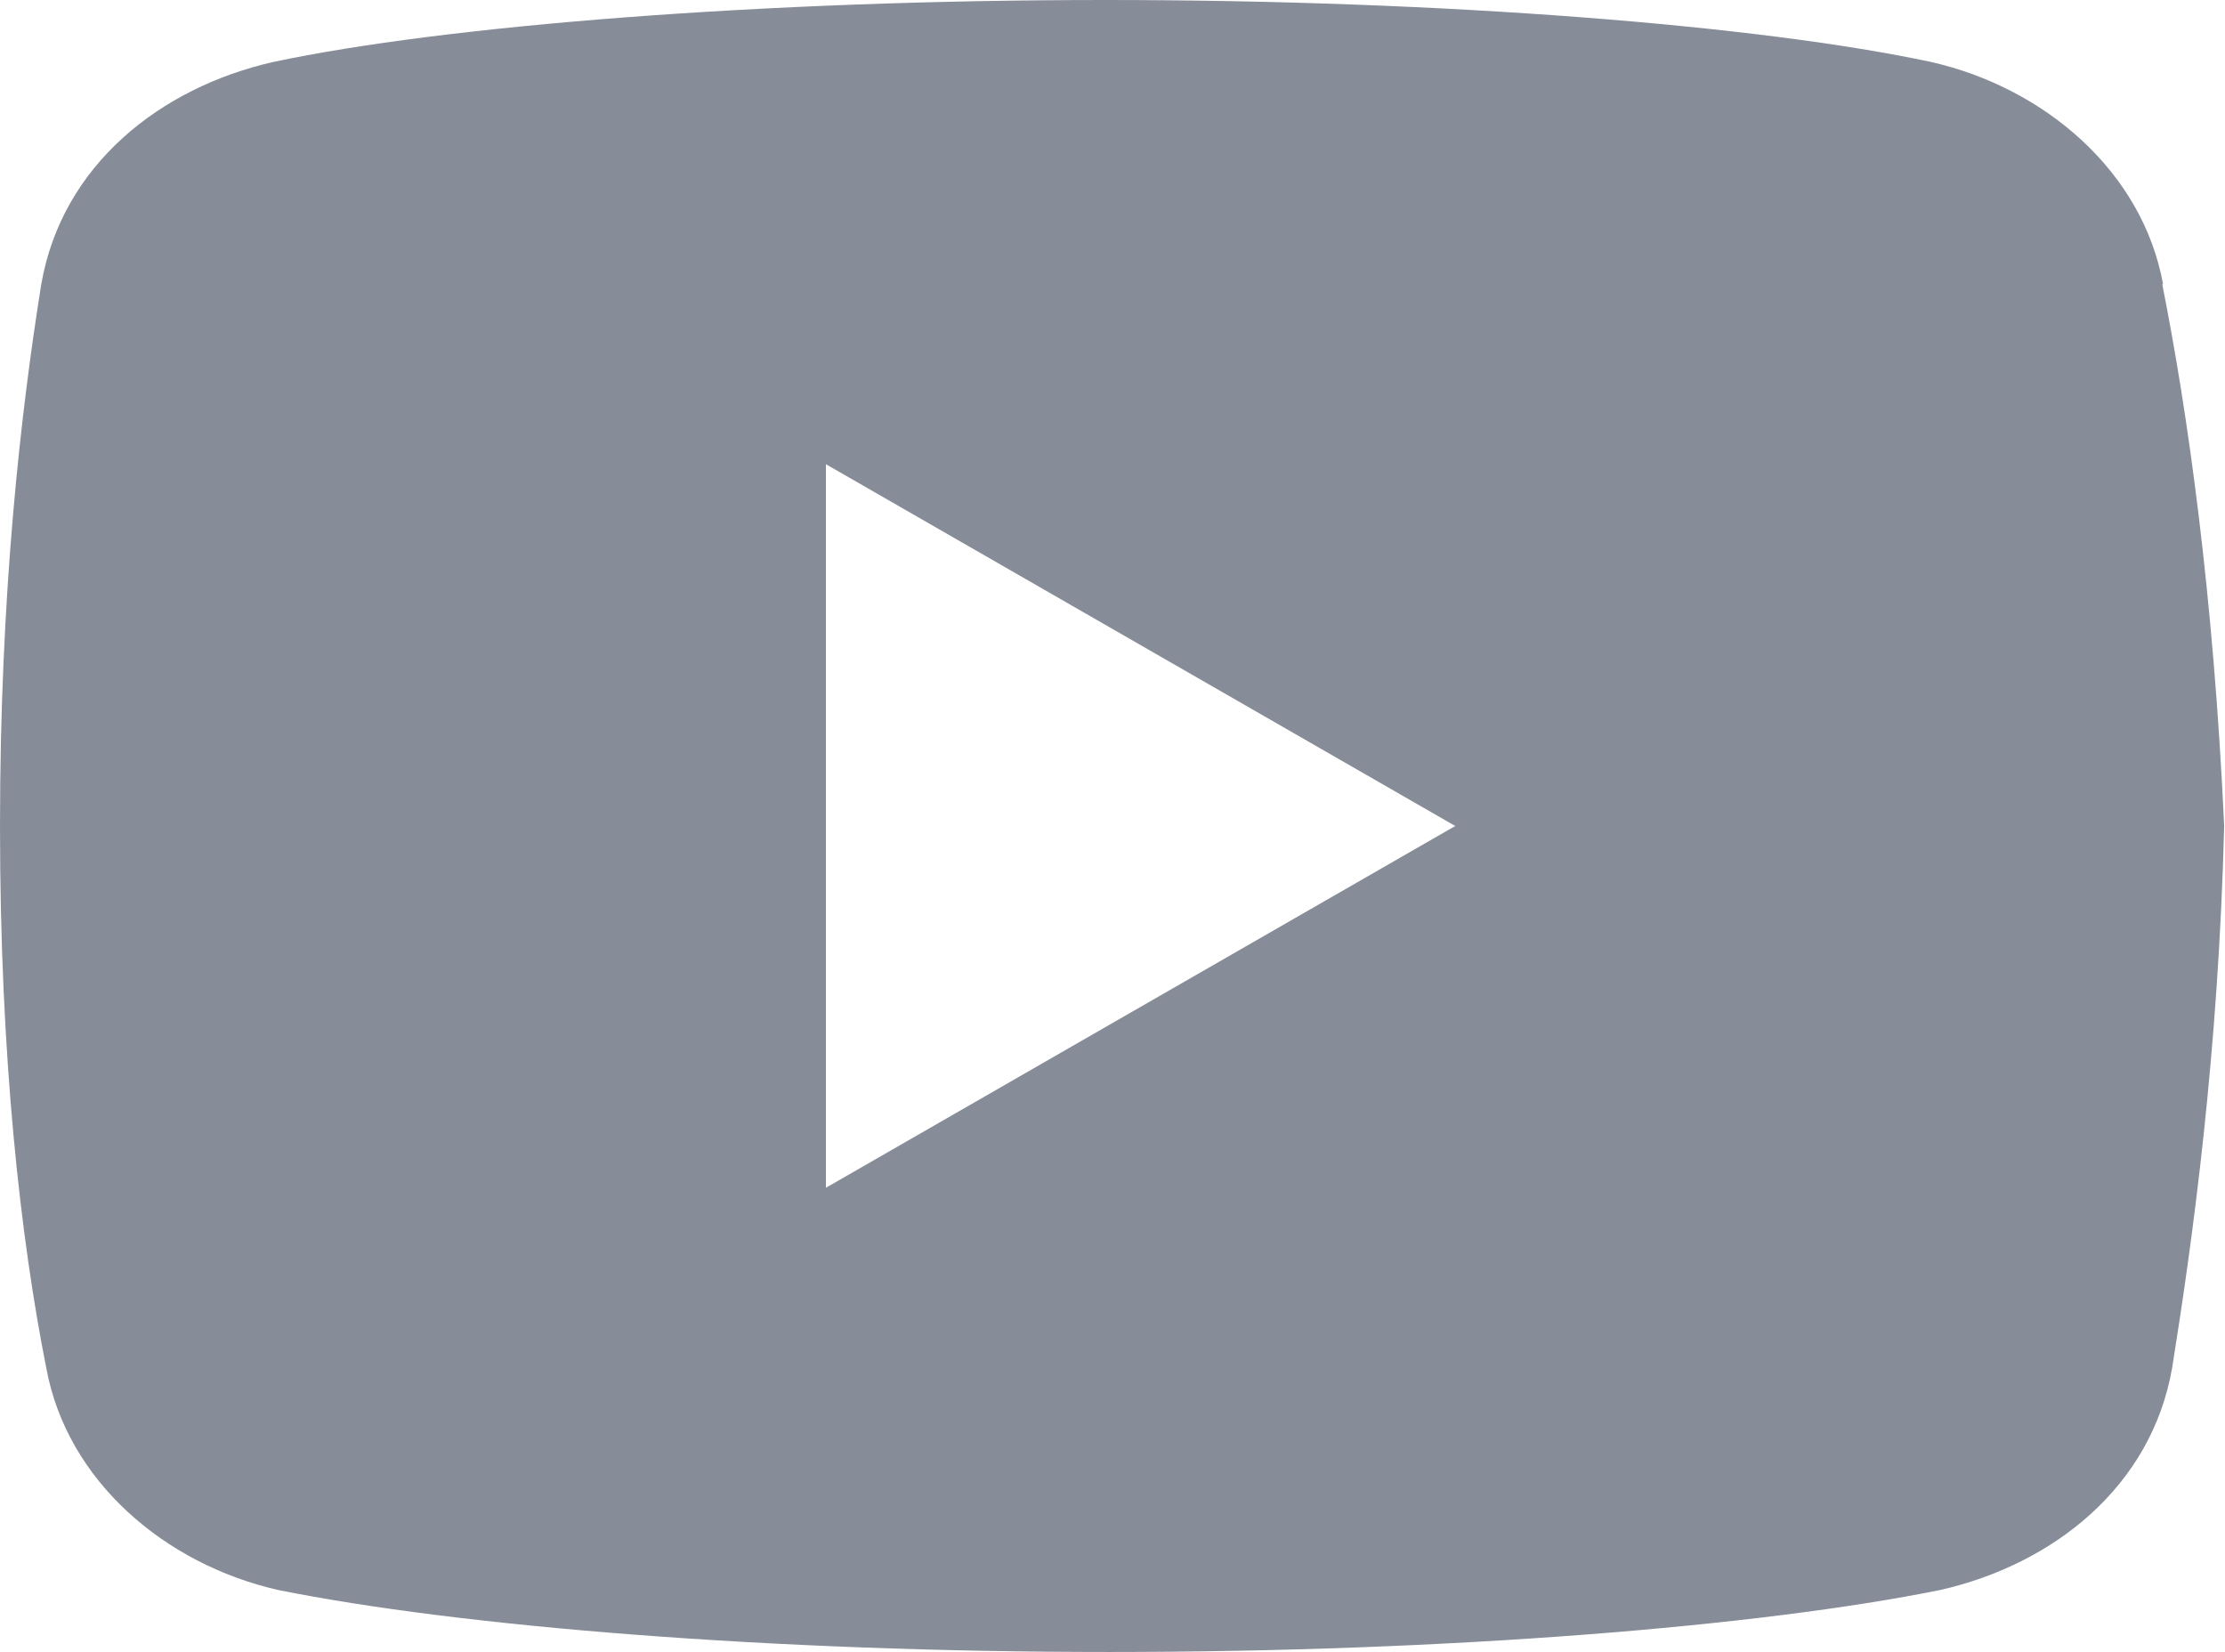 <svg xmlns="http://www.w3.org/2000/svg" viewBox="0 0 26.94 20" xmlns:v="https://vecta.io/nano"><path d="M26.19 3.44c-.25-1.37-1.44-2.38-2.81-2.69-2.06-.44-5.87-.75-10-.75s-8 .31-10.07.75C1.94 1.06.75 2 .5 3.44.25 5 0 7.19 0 10s.25 5 .56 6.56c.25 1.37 1.44 2.38 2.81 2.69 2.19.44 5.94.75 10.06.75s7.88-.31 10.06-.75c1.37-.31 2.56-1.25 2.81-2.69.25-1.56.56-3.81.63-6.56-.13-2.81-.44-5-.75-6.56zM10 14.38V5.62L17.62 10 10 14.38z" fill="#868c98"/></svg>